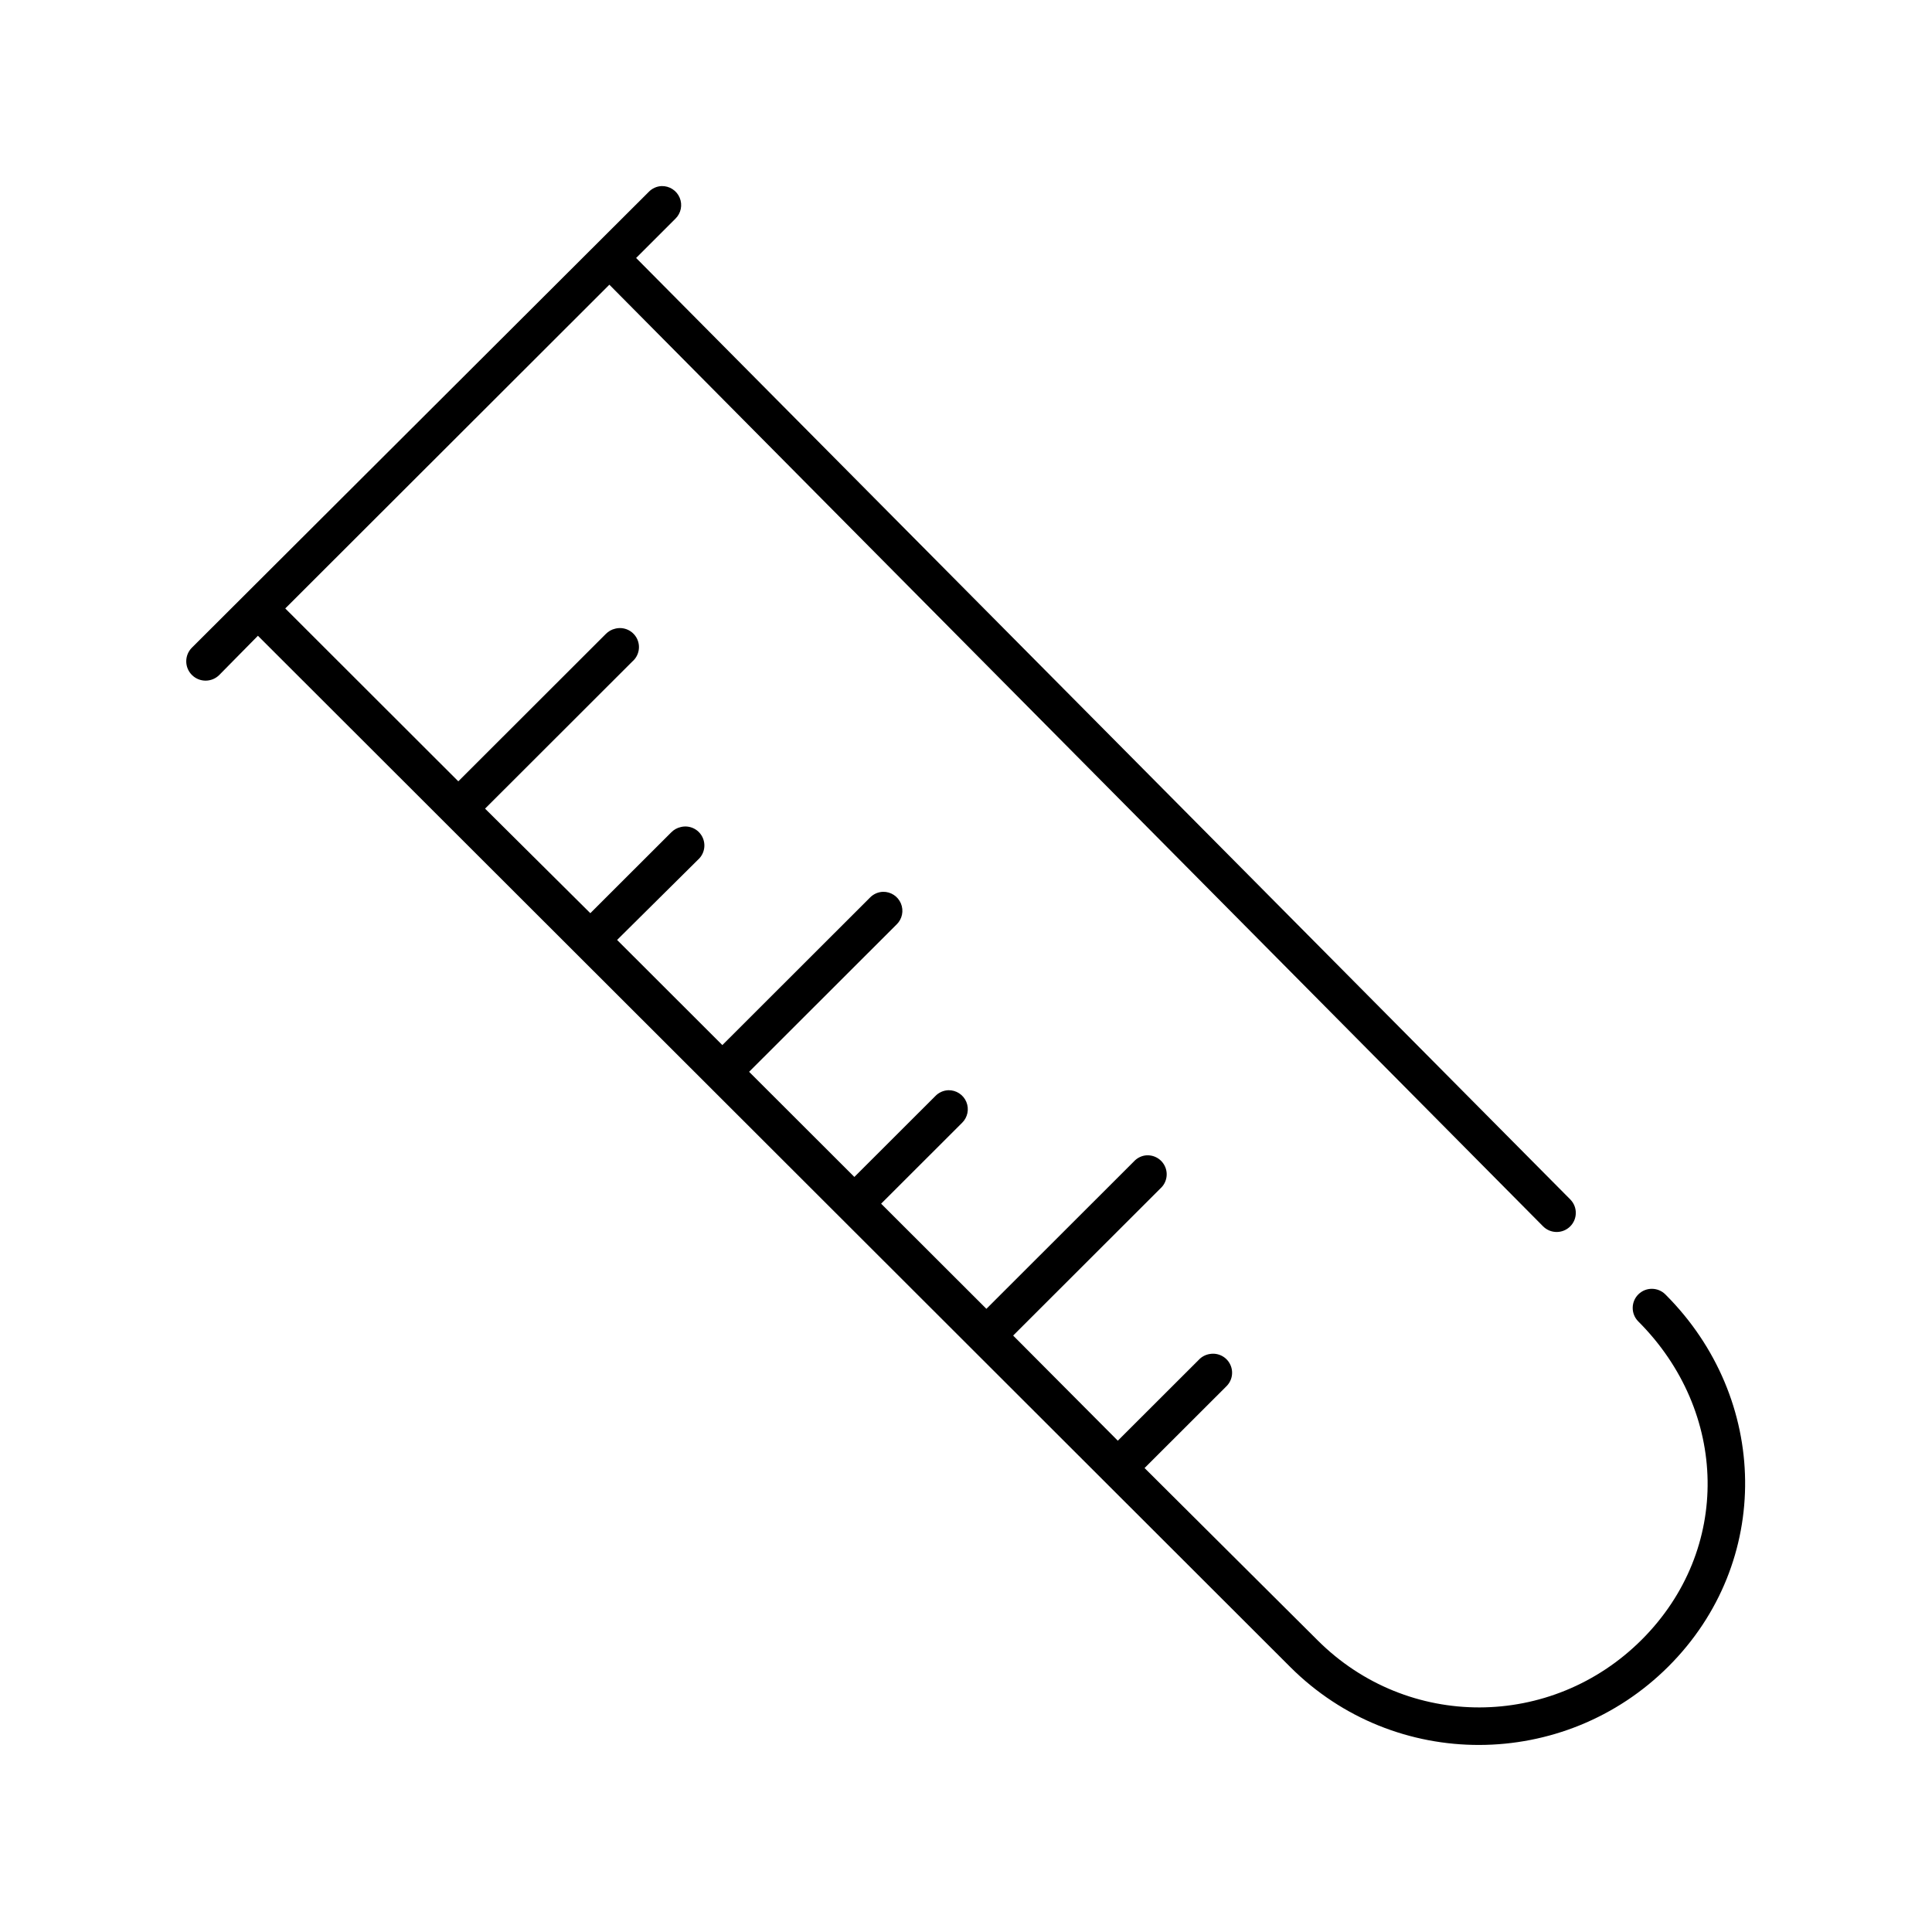 <?xml version="1.0" encoding="UTF-8"?>
<!-- Uploaded to: ICON Repo, www.svgrepo.com, Generator: ICON Repo Mixer Tools -->
<svg fill="#000000" width="800px" height="800px" version="1.1" viewBox="144 144 512 512" xmlns="http://www.w3.org/2000/svg">
 <path d="m319.36 193.31c-1.316 0.055-2.562 0.617-3.469 1.574l-121.03 120.75c-2.004 2-2.004 5.242 0 7.242 2 2 5.246 2 7.25 0l10.242-10.391 273.58 273.29c27.68 27.652 72.562 27.48 100.23-0.156 27.645-27.617 26.777-71.008-0.789-98.551l0.004 0.004c-1.961-2-5.168-2.035-7.172-0.078-2 1.957-2.035 5.164-0.078 7.164 23.949 23.926 24.816 60.535 0.945 84.383-23.848 23.824-62.051 23.973-85.891 0.156l-45.859-45.652v-0.004c0.055-0.051 0.105-0.105 0.16-0.156l21.434-21.41h-0.004c1.629-1.516 2.07-3.914 1.09-5.906-0.977-1.996-3.148-3.113-5.344-2.754-1.148 0.164-2.207 0.723-2.992 1.574l-21.434 21.41-27.738-27.863 39.082-39.043h0.004c1.625-1.512 2.07-3.914 1.09-5.906-0.98-1.996-3.152-3.113-5.348-2.754-1.094 0.199-2.09 0.754-2.836 1.574l-39.082 39.043-27.895-27.863 21.434-21.41c1.492-1.441 1.945-3.652 1.145-5.566-0.801-1.914-2.695-3.141-4.769-3.094-1.32 0.055-2.562 0.617-3.469 1.574l-21.434 21.41-27.895-27.863 39.082-39.043h0.004c1.492-1.441 1.949-3.652 1.145-5.566-0.801-1.914-2.695-3.141-4.769-3.09-1.316 0.051-2.562 0.617-3.469 1.574l-39.082 39.043-27.895-27.863 21.434-21.254v-0.004c1.738-1.539 2.199-4.066 1.117-6.121-1.086-2.055-3.434-3.102-5.688-2.535-0.961 0.215-1.84 0.707-2.523 1.414l-21.434 21.41-27.895-27.707 39.082-39.043 0.004 0.004c1.738-1.543 2.199-4.07 1.117-6.125-1.086-2.051-3.434-3.102-5.688-2.535-0.961 0.215-1.836 0.707-2.523 1.418l-39.082 39.043-45.859-45.812 85.891-85.797 247.42 249.52v-0.004c1.957 2 5.168 2.035 7.172 0.078 2-1.953 2.035-5.16 0.078-7.16l-247.58-249.52 10.402-10.391c1.492-1.441 1.945-3.652 1.145-5.566s-2.695-3.141-4.769-3.094z"/>
</svg>